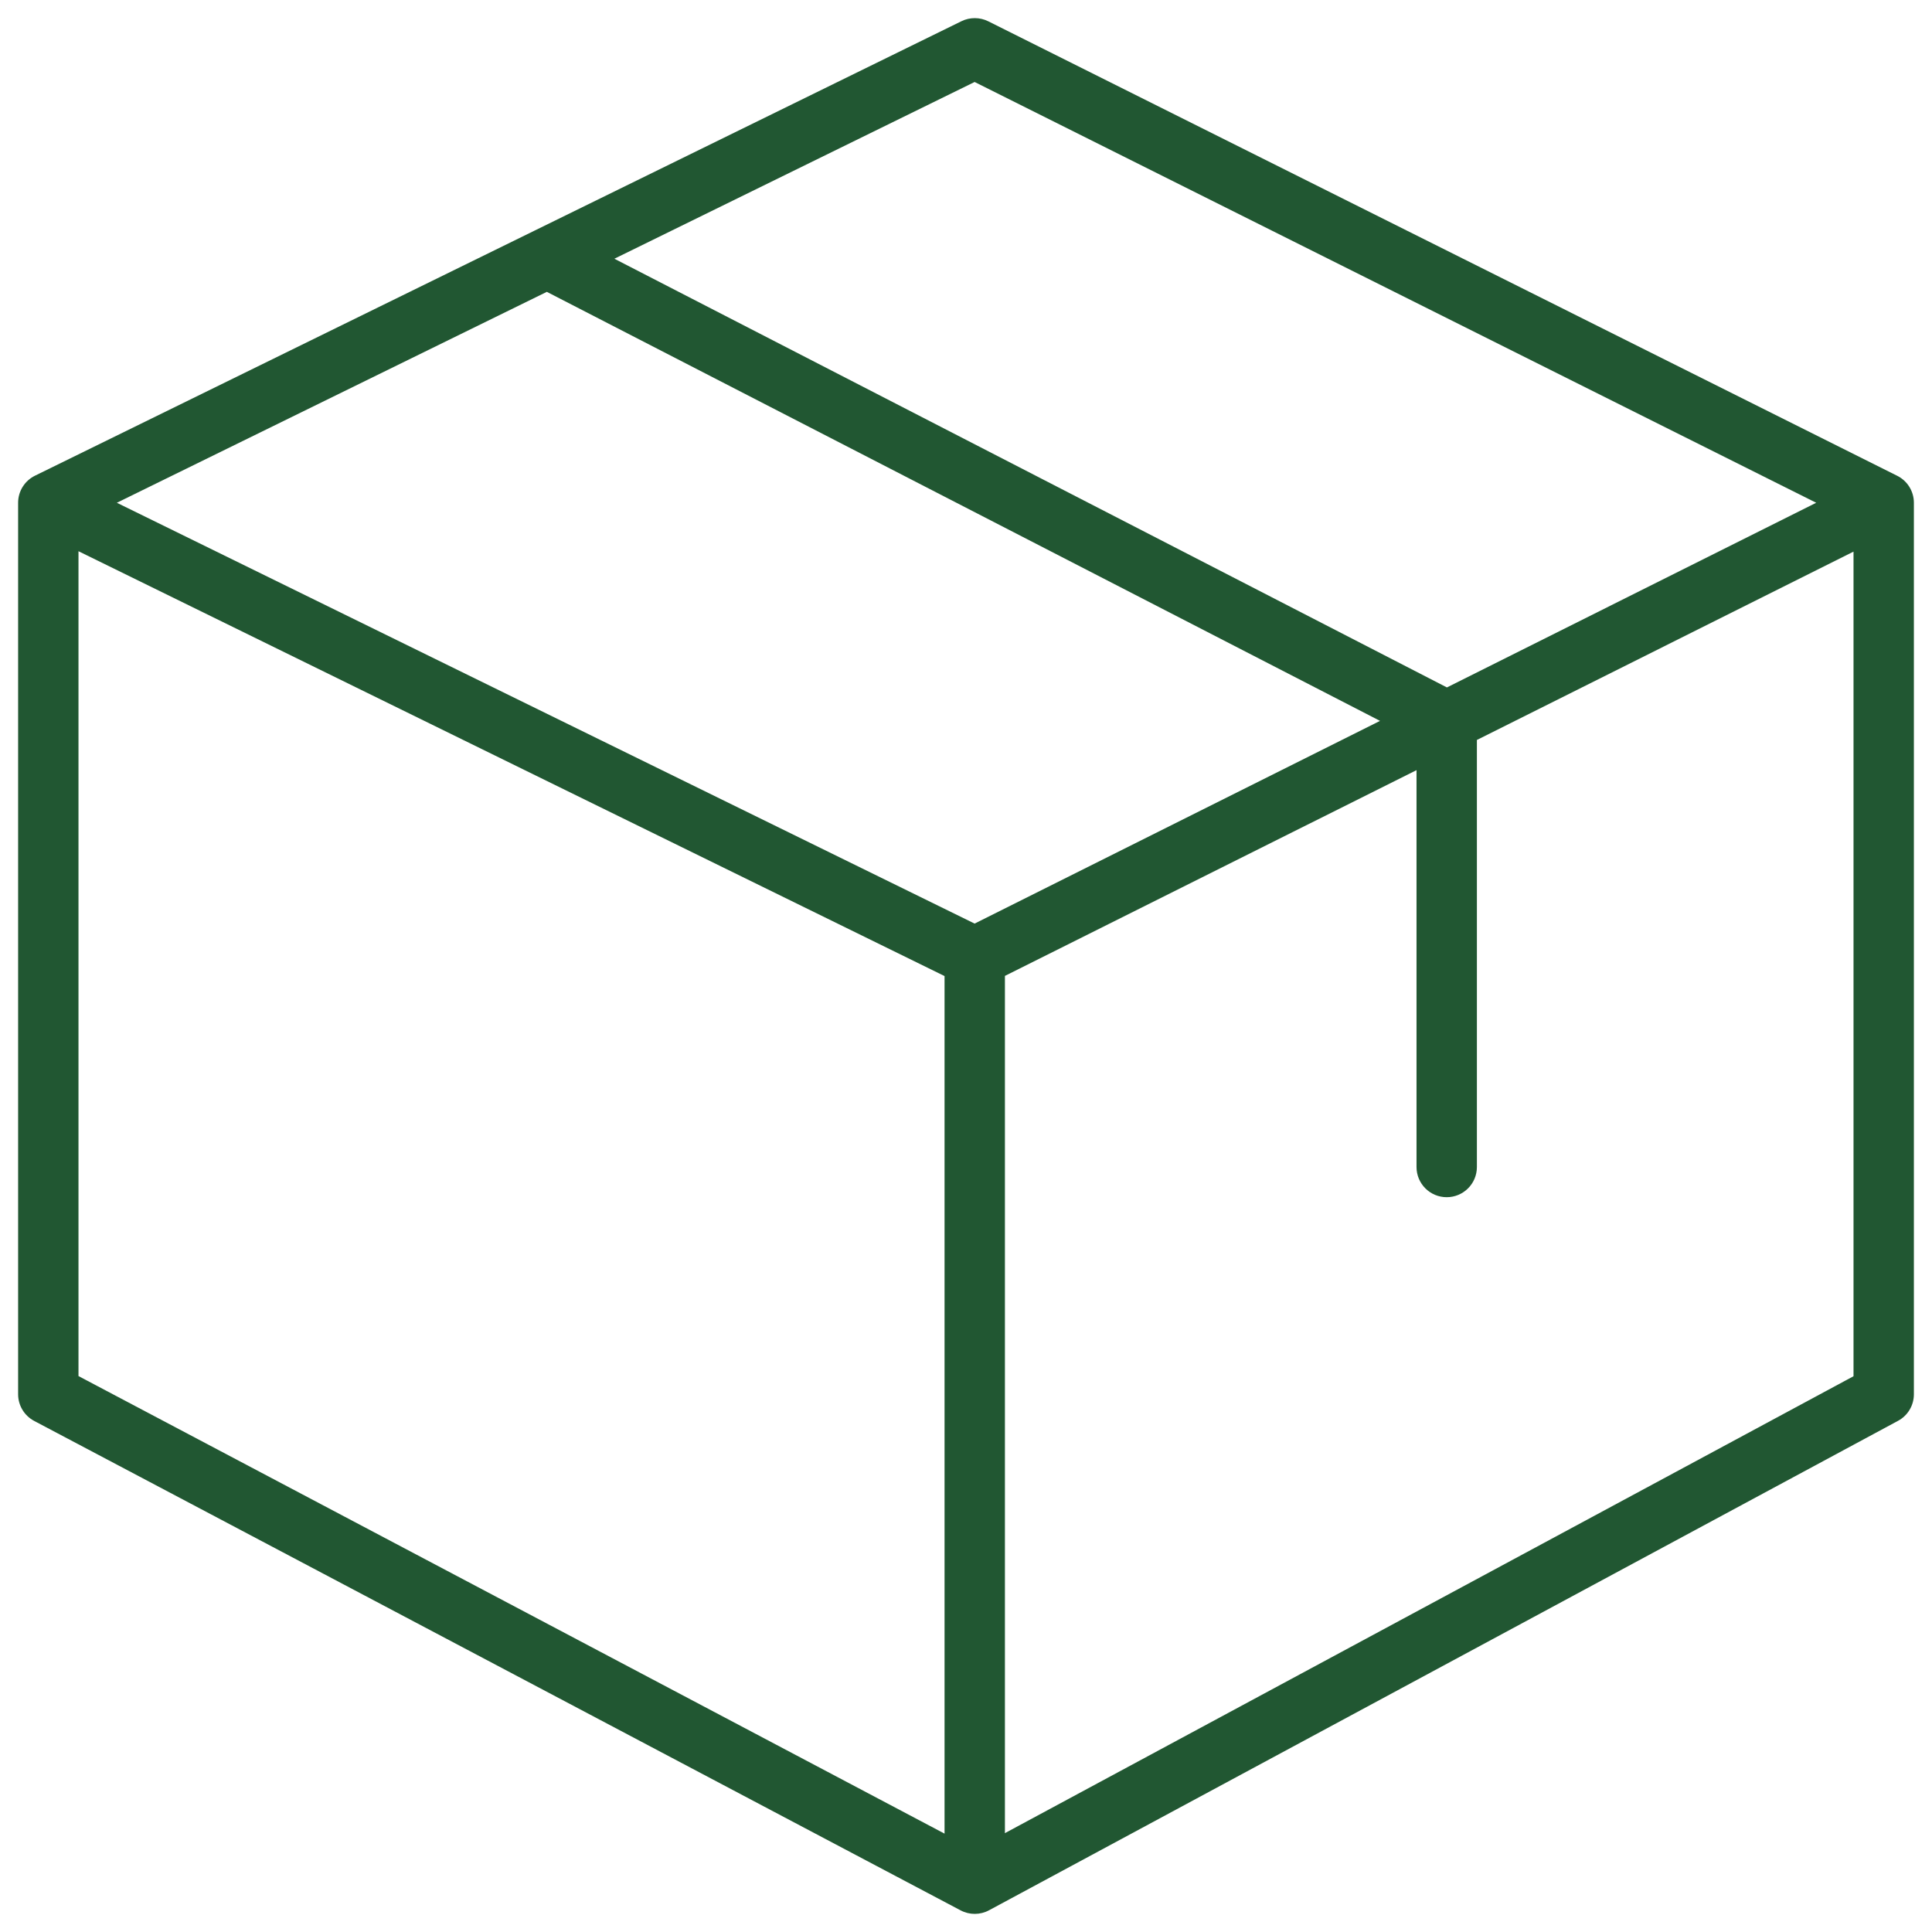 <?xml version="1.0" encoding="UTF-8"?> <svg xmlns="http://www.w3.org/2000/svg" width="48" height="48" viewBox="0 0 48 48" fill="none"> <path fill-rule="evenodd" clip-rule="evenodd" d="M23.887 0.527C24.097 0.424 24.343 0.425 24.553 0.529L47.136 11.821C47.39 11.948 47.55 12.207 47.55 12.491V34.64C47.55 34.916 47.399 35.17 47.156 35.3L24.573 47.46C24.353 47.579 24.088 47.58 23.867 47.463L0.85 35.303C0.604 35.173 0.45 34.918 0.45 34.64V12.491C0.45 12.205 0.613 11.944 0.87 11.818L13.264 5.738L23.887 0.527ZM15.264 6.428L35.948 17.079L45.123 12.491L24.214 2.037L15.264 6.428ZM46.05 13.705L36.693 18.384V28.994C36.693 29.409 36.357 29.744 35.943 29.744C35.529 29.744 35.193 29.409 35.193 28.994V19.134L24.967 24.246V45.544L46.05 34.192V13.705ZM23.467 45.556V24.25L1.95 13.695V34.188L23.467 45.556ZM2.903 12.491L24.214 22.946L34.286 17.91L13.586 7.251L2.903 12.491Z" fill="#215732"></path> </svg> 